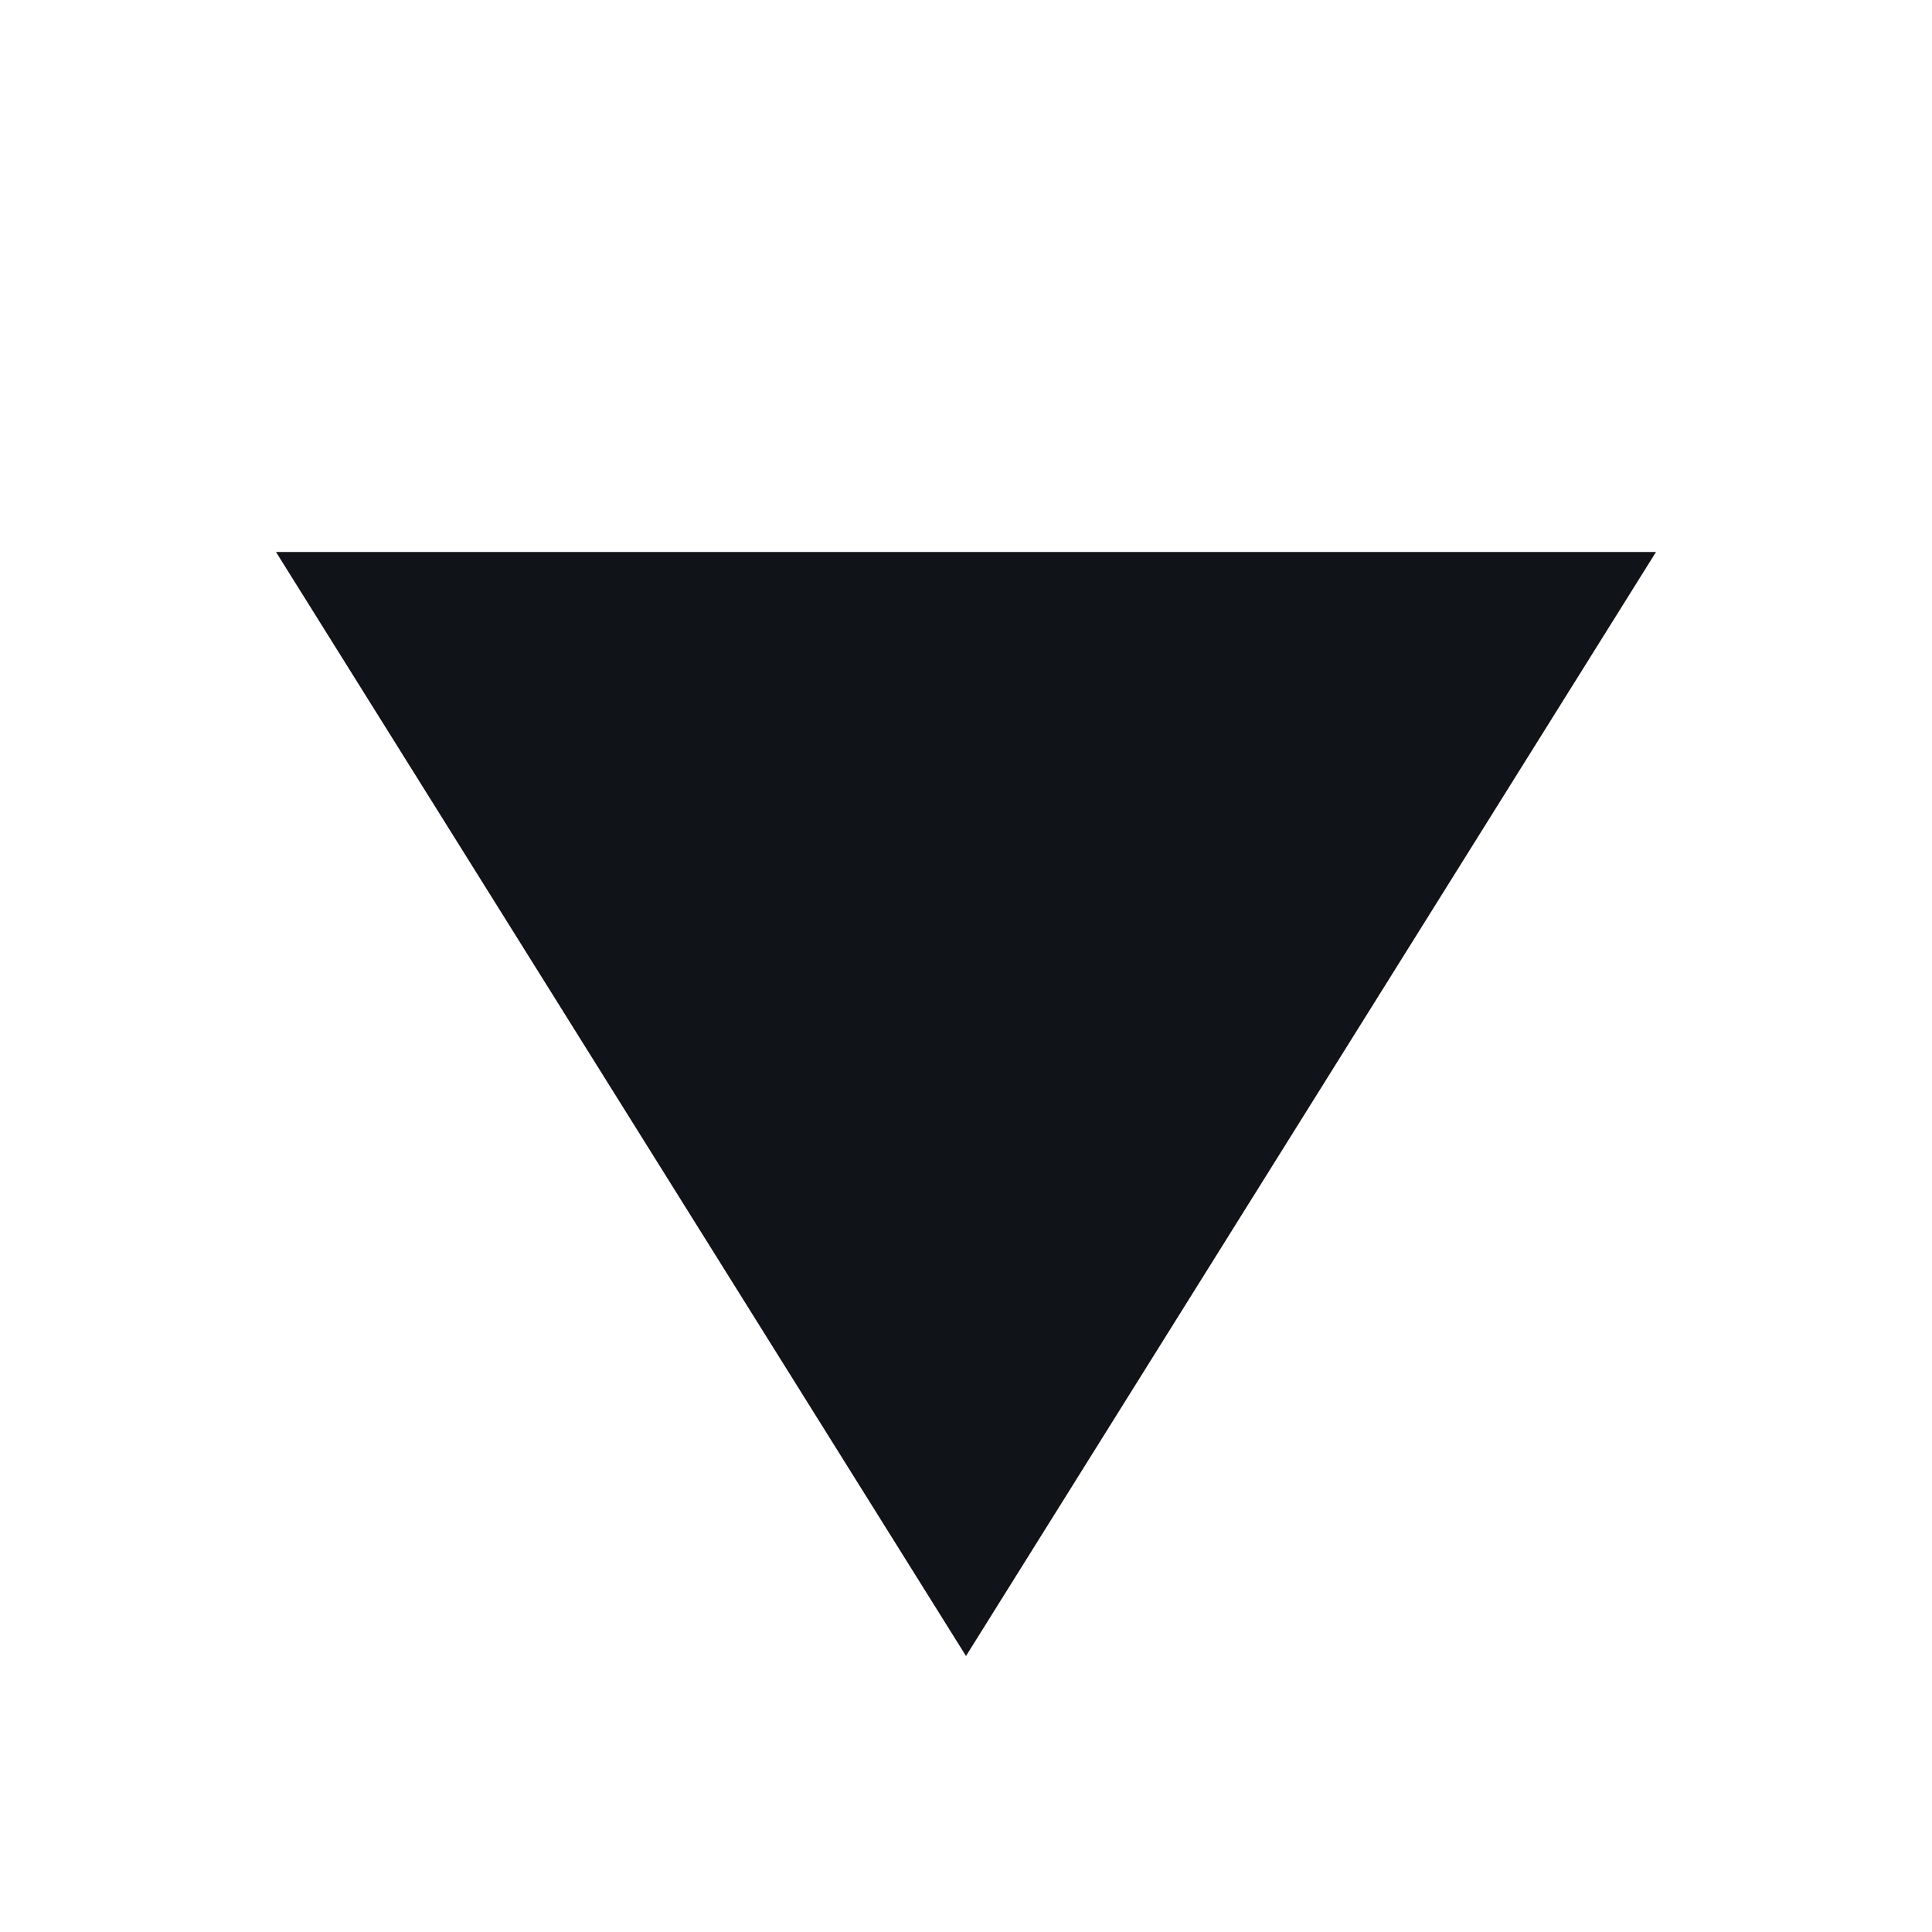 <svg width="7" height="7" viewBox="0 0 7 7" fill="none" xmlns="http://www.w3.org/2000/svg">
<g clip-path="url(#clip0_471_9273)">
<path d="M6 2L3.5 6L1 2L6 2Z" fill="#101418"/>
</g>
<defs>
<clipPath id="clip0_471_9273">
<rect width="7" height="7" fill="white" transform="translate(7) rotate(90)"/>
</clipPath>
</defs>
</svg>
